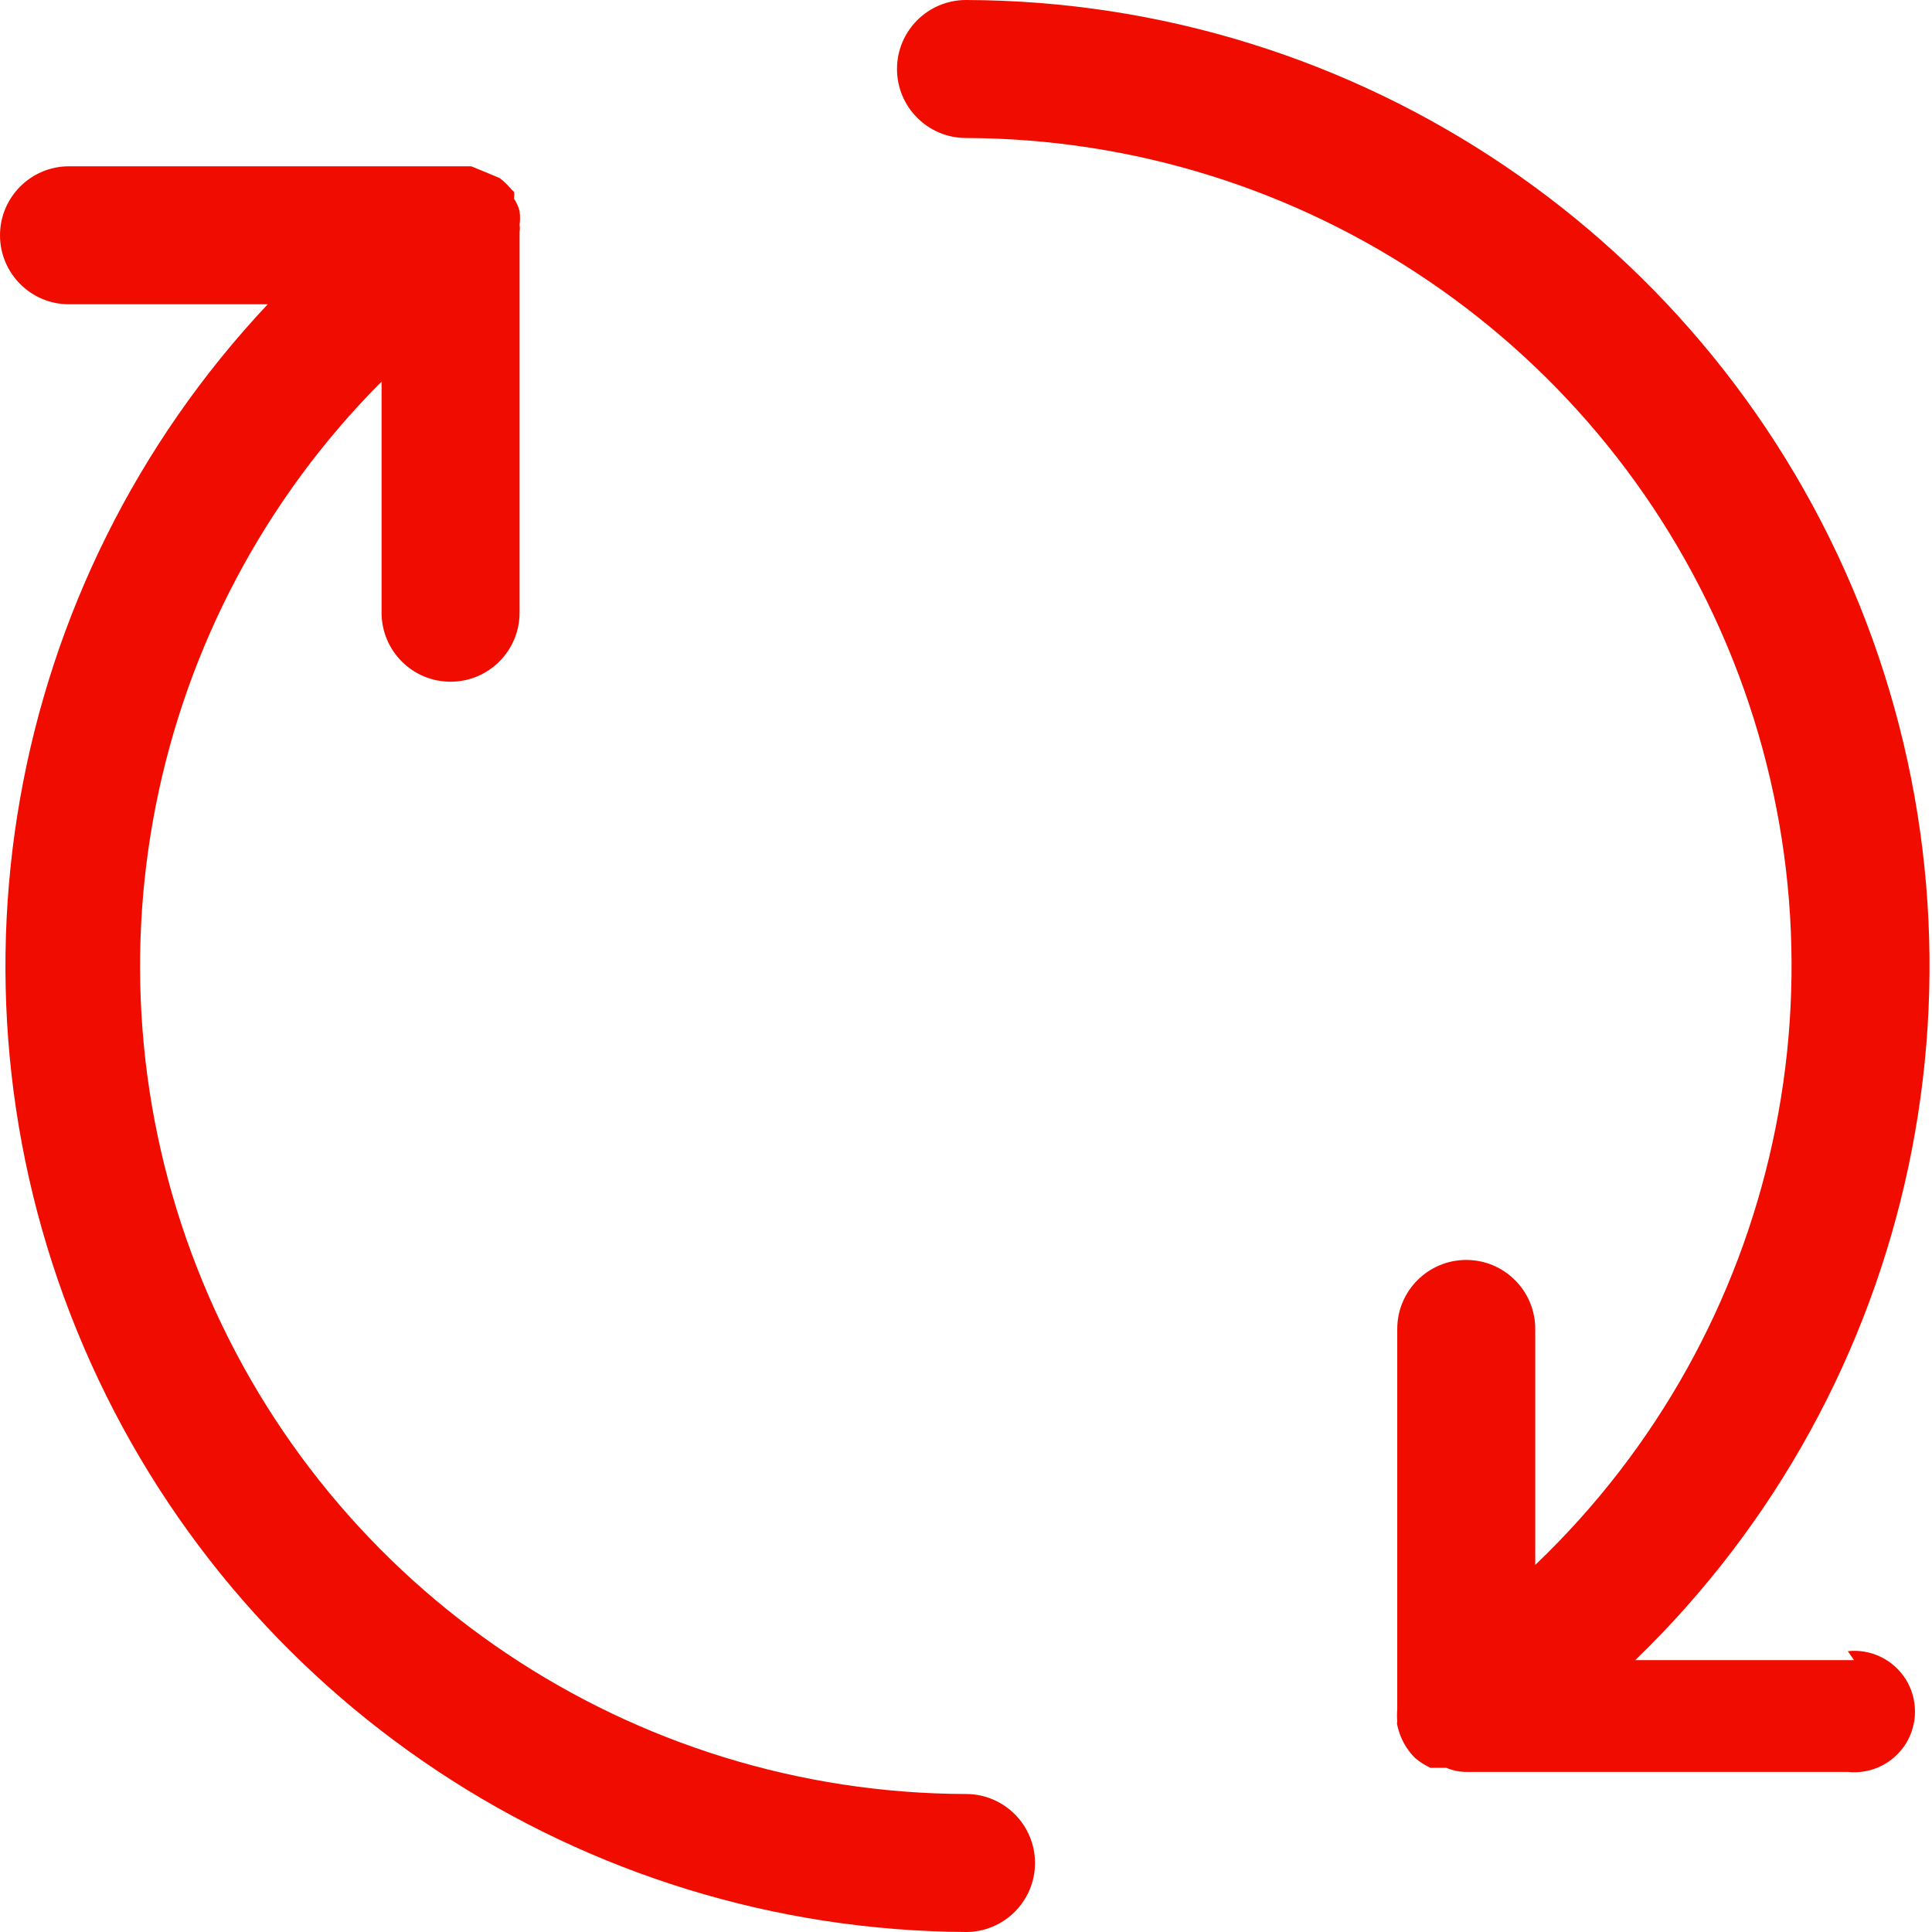 <?xml version="1.0" encoding="UTF-8"?>
<svg viewBox="0 0 28 28" version="1.1" xmlns="http://www.w3.org/2000/svg" xmlns:xlink="http://www.w3.org/1999/xlink">
    <title>crm_win_icon_refresh_red</title>
    <g id="CRM-Win-Icons-and-Avatars" stroke="none" stroke-width="1" fill="none" fill-rule="evenodd">
        <g id="CRM-Win-Icons" transform="translate(-162, -6979)" fill="#F00D00" fill-rule="nonzero">
            <g id="crm_win_icon_refresh_red" transform="translate(162, 6979)">
                <path d="M14,26 C9.156,25.988 4.794,23.064 2.942,18.588 C1.09,14.112 2.111,8.961 5.53,5.53 L5.53,8.88 C5.53,9.432 5.978,9.88 6.53,9.88 C7.082,9.88 7.53,9.432 7.53,8.88 L7.53,3.36 C7.536,3.327 7.536,3.293 7.53,3.26 C7.539,3.194 7.539,3.126 7.53,3.06 C7.514,2.996 7.487,2.935 7.45,2.88 C7.454,2.847 7.454,2.813 7.45,2.78 C7.428,2.763 7.407,2.742 7.39,2.72 C7.345,2.668 7.295,2.621 7.24,2.58 L7,2.48 L6.83,2.41 L6.62,2.41 L1,2.41 C0.448,2.41 0,2.858 0,3.41 C0,3.962 0.448,4.41 1,4.41 L3.88,4.41 C0.065,8.468 -0.983,14.401 1.213,19.52 C3.409,24.638 8.43,27.968 14,28 C14.552,28 15,27.552 15,27 C15,26.448 14.552,26 14,26 Z" id="Path"></path>
                <path d="M26.87,24.06 L23.7,24.06 C27.794,20.098 29.079,14.049 26.948,8.765 C24.818,3.481 19.698,0.015 14,1.77635684e-15 C13.448,1.77635684e-15 13,0.448 13,1 C13,1.552 13.448,2 14,2 C18.898,2.015 23.295,5.004 25.11,9.553 C26.925,14.103 25.793,19.298 22.25,22.68 L22.25,19.26 C22.25,18.708 21.802,18.26 21.25,18.26 C20.698,18.26 20.25,18.708 20.25,19.26 L20.25,24.78 C20.245,24.837 20.245,24.893 20.25,24.95 C20.245,24.966 20.245,24.984 20.25,25 C20.274,25.113 20.318,25.222 20.38,25.32 C20.38,25.32 20.38,25.32 20.38,25.32 L20.38,25.32 C20.418,25.378 20.461,25.431 20.51,25.48 C20.577,25.536 20.651,25.583 20.73,25.62 L20.85,25.62 L20.91,25.62 L20.96,25.62 C21.055,25.661 21.157,25.681 21.26,25.68 L26.78,25.68 C27.115,25.716 27.441,25.557 27.62,25.272 C27.798,24.986 27.798,24.624 27.62,24.338 C27.441,24.053 27.115,23.894 26.78,23.93 L26.87,24.06 Z" id="Path"></path>
            </g>
        </g>
    </g>
</svg>